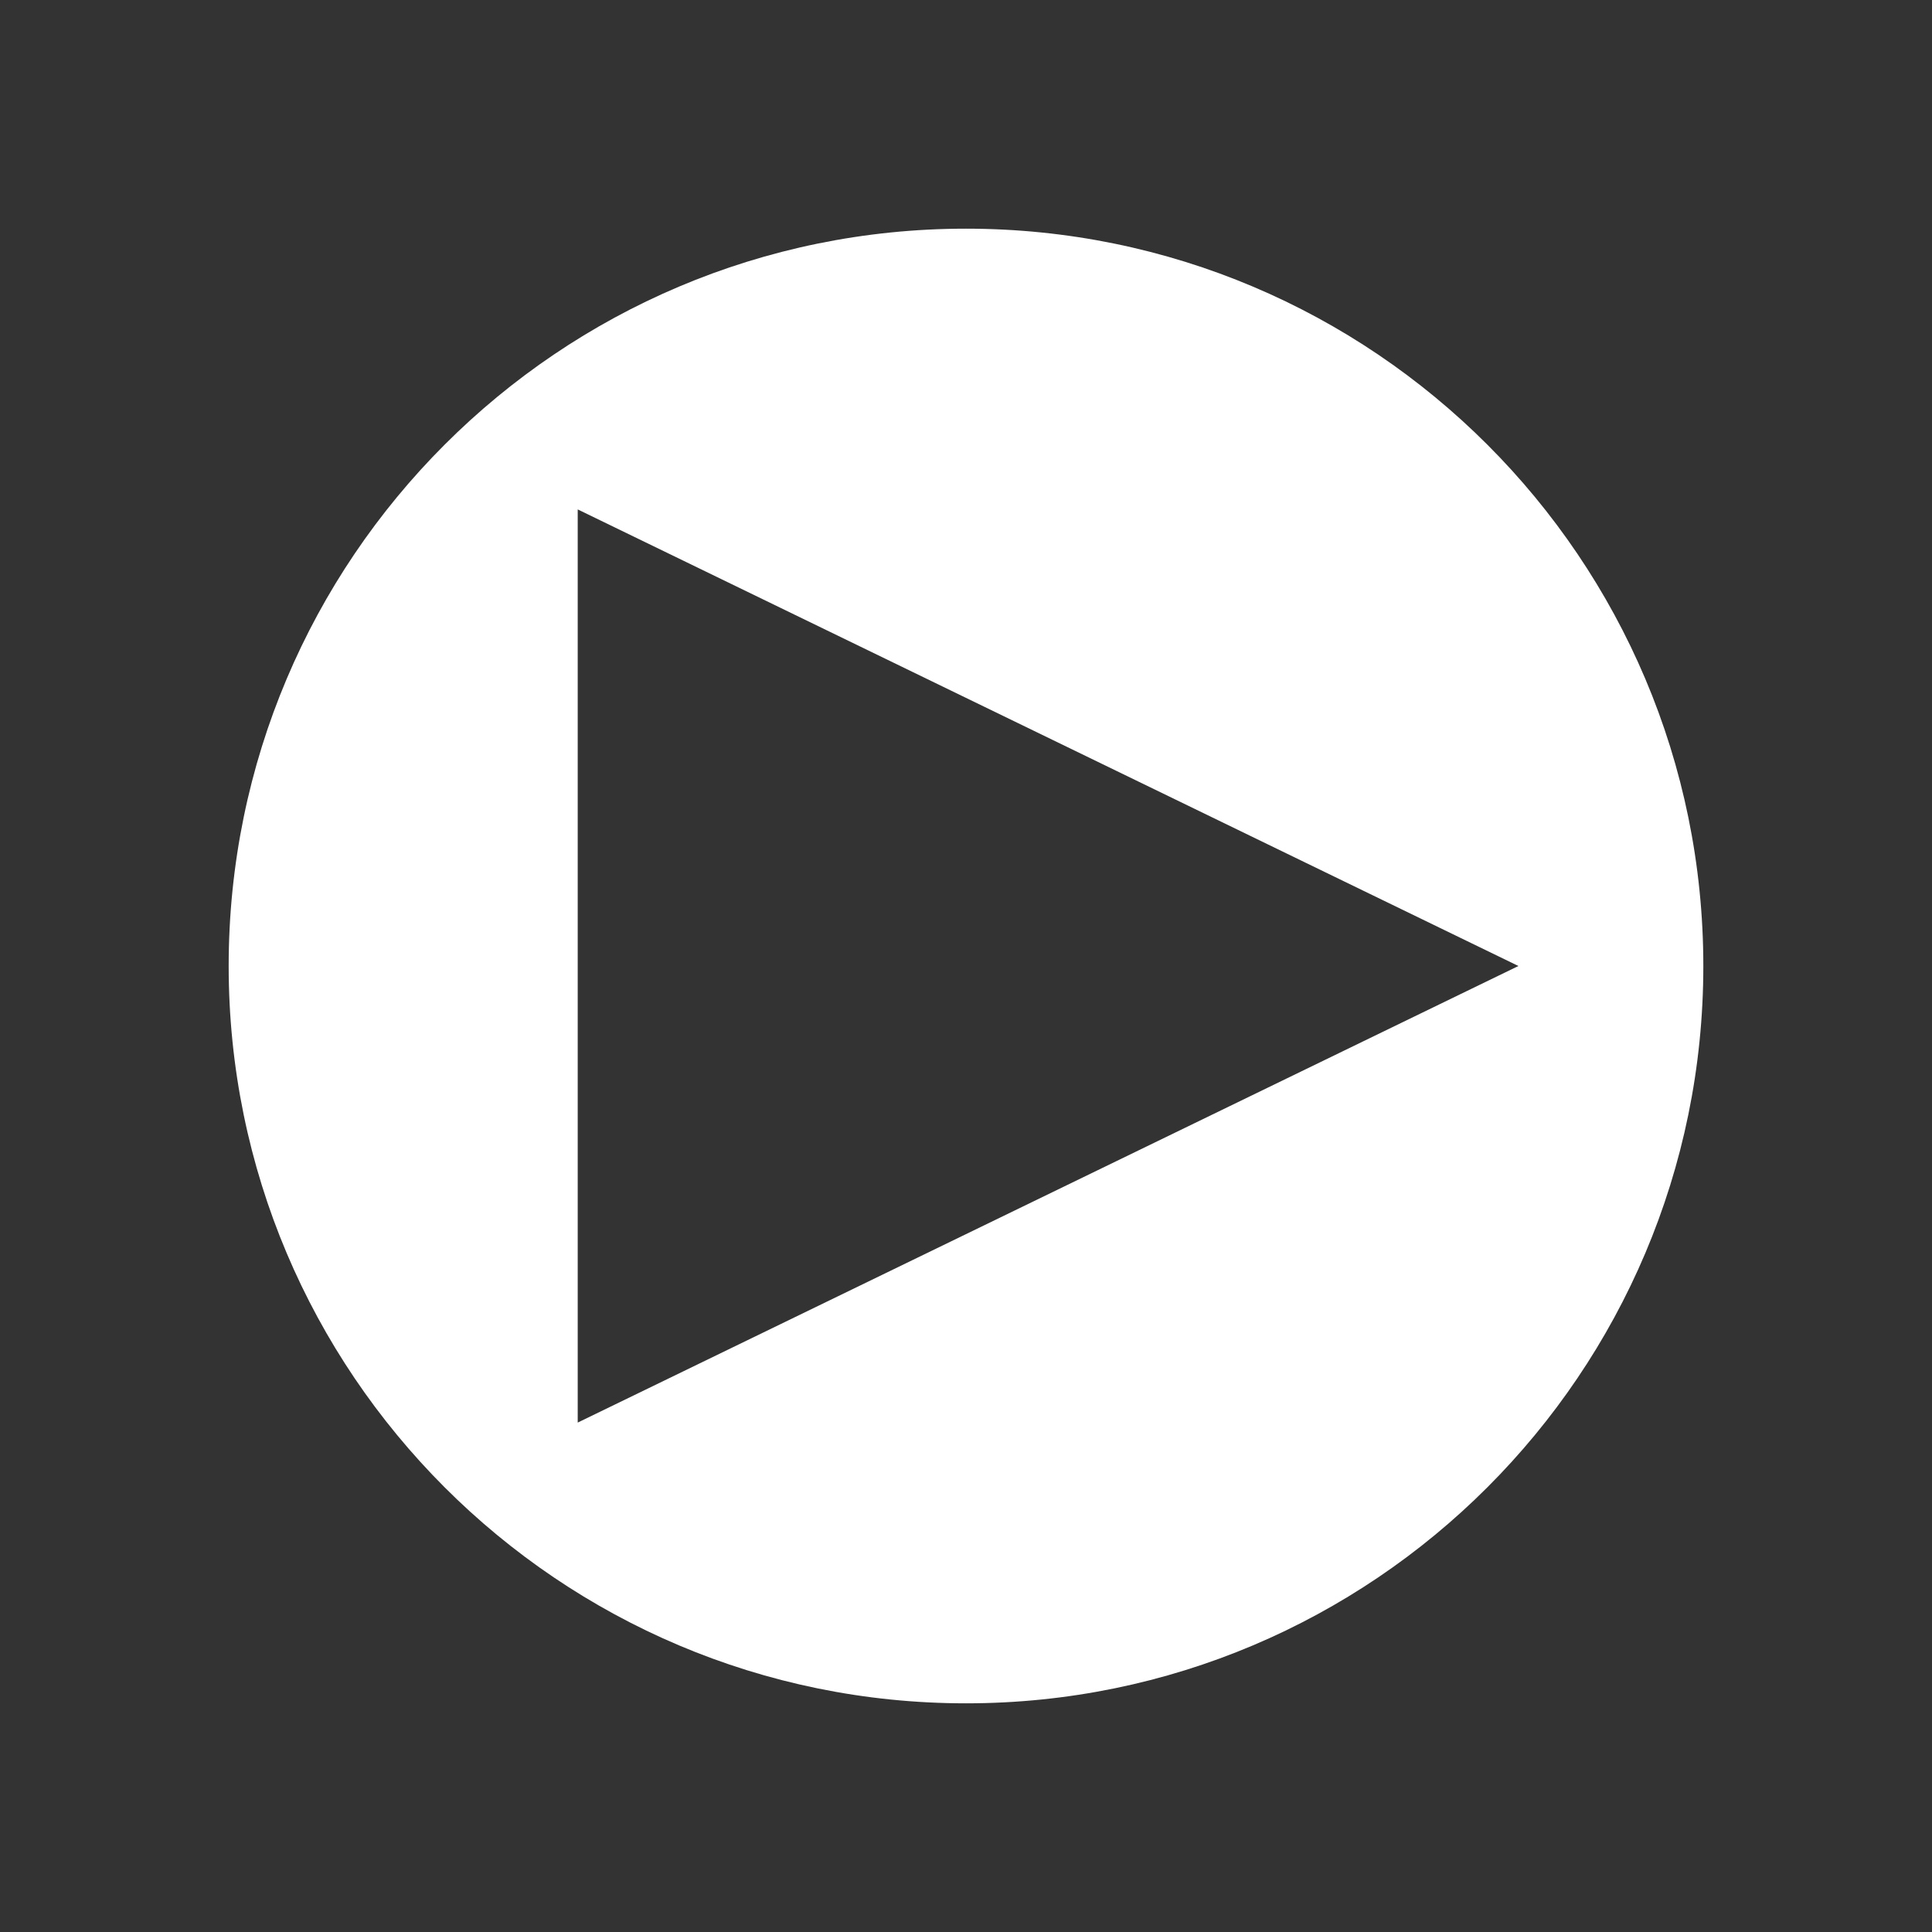 <?xml version="1.0" encoding="utf-8"?>
<!-- Generator: Adobe Illustrator 26.0.1, SVG Export Plug-In . SVG Version: 6.00 Build 0)  -->
<svg version="1.1" id="_x32_" xmlns="http://www.w3.org/2000/svg" xmlns:xlink="http://www.w3.org/1999/xlink" x="0px" y="0px"
	 viewBox="0 0 512 512" style="enable-background:new 0 0 512 512;" xml:space="preserve">
<rect x="0" y="0" width="512" height="512" fill="#333333" stroke="none"/>
<style type="text/css">
	.st0{fill:none;stroke:#FFFFFF;stroke-width:2;stroke-linecap:round;stroke-linejoin:round;}
	.st1{fill:#FFFFFF;}
</style>
<path class="st0" d="M196.7,61.2"/>
<path class="st0" d="M392.8,61.2"/>
<g>
	<path class="st1" d="M256,60.6C148.1,60.6,60.6,148.1,60.6,256S148.1,451.4,256,451.4S451.4,363.9,451.4,256S363.9,60.6,256,60.6z
		 M153.1,377V135l249.3,121L153.1,377z"/>
</g>
</svg>
